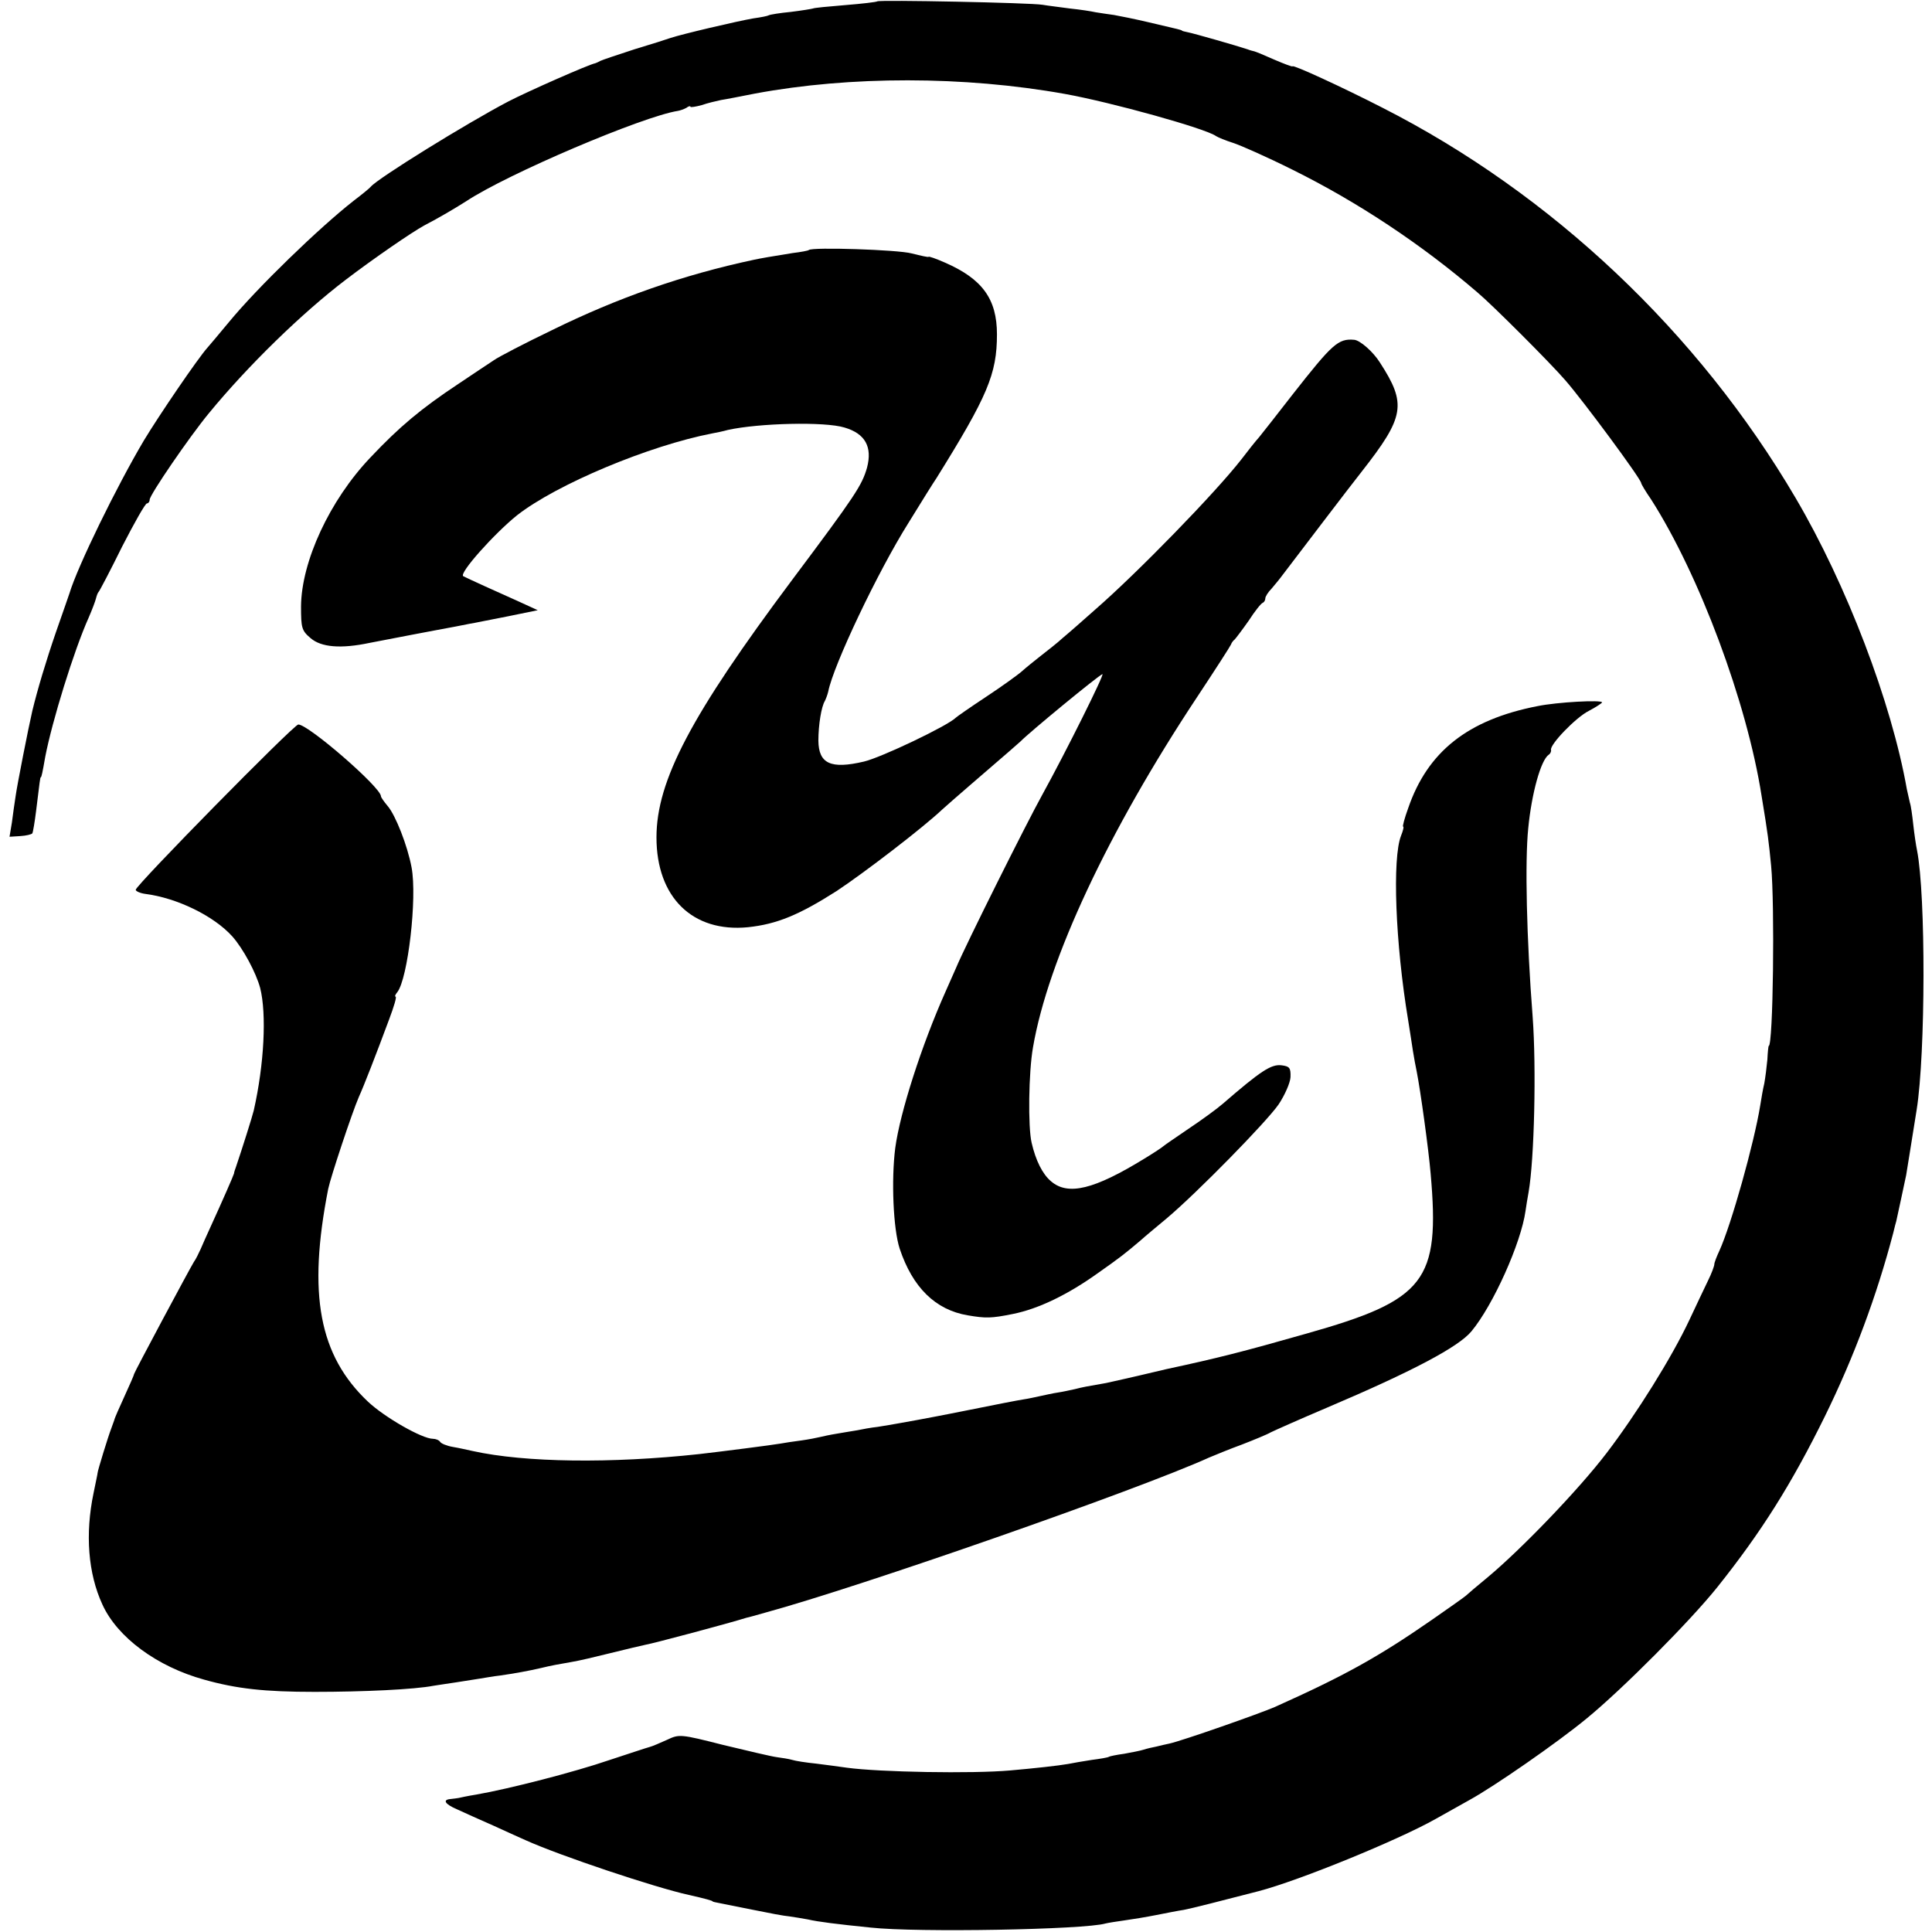 <?xml version="1.0" standalone="no"?>
<!DOCTYPE svg PUBLIC "-//W3C//DTD SVG 20010904//EN"
 "http://www.w3.org/TR/2001/REC-SVG-20010904/DTD/svg10.dtd">
<svg version="1.0" xmlns="http://www.w3.org/2000/svg"
 width="568pt" height="568pt" viewBox="0 0 568 568"
 preserveAspectRatio="xMidYMid meet">
<g transform="translate(0,568) scale(0.1,-0.1)"
fill="#000000" stroke="none">
<path d="M2579 5676 c-2 -2 -44 -7 -94 -11 -49 -4 -92 -8 -95 -10 -3 -1 -32
-6 -65 -10 -32 -3 -62 -8 -65 -10 -3 -2 -23 -6 -45 -9 -47 -8 -213 -47 -245
-58 -8 -3 -55 -18 -105 -33 -49 -16 -94 -31 -100 -34 -5 -3 -12 -6 -15 -7 -18
-3 -199 -83 -255 -112 -124 -65 -384 -226 -405 -251 -3 -4 -25 -22 -50 -41
-101 -79 -283 -255 -367 -357 -28 -34 -57 -68 -63 -75 -28 -31 -143 -200 -187
-273 -80 -135 -195 -370 -219 -450 -2 -5 -19 -56 -39 -112 -30 -87 -55 -171
-70 -233 -11 -47 -45 -220 -49 -250 -3 -19 -8 -54 -11 -78 l-7 -42 32 2 c17 1
33 5 35 8 2 3 7 33 11 65 11 89 12 100 14 100 2 0 5 14 13 60 20 104 84 312
128 410 10 23 19 47 21 55 2 8 5 17 8 20 3 3 34 62 69 133 36 70 68 127 73
127 4 0 8 5 8 11 0 14 117 185 174 254 115 140 273 294 403 393 84 64 195 140
230 159 46 24 88 49 123 71 122 81 520 250 623 266 6 1 18 5 25 9 6 5 12 6 12
3 0 -2 15 0 33 5 17 6 43 12 57 15 14 2 59 11 100 19 279 52 614 52 910 -1
139 -25 415 -102 445 -124 6 -4 28 -13 50 -20 22 -7 101 -42 175 -79 190 -94
379 -219 544 -361 43 -36 215 -208 258 -258 54 -62 221 -288 223 -302 0 -3 13
-25 29 -48 142 -222 282 -597 325 -872 19 -115 21 -134 28 -205 11 -114 6
-530 -7 -530 -1 0 -3 -18 -4 -40 -2 -22 -6 -53 -9 -70 -4 -16 -9 -46 -12 -65
-18 -111 -85 -350 -120 -427 -8 -17 -15 -35 -15 -40 0 -5 -8 -27 -19 -49 -10
-21 -35 -73 -54 -114 -52 -111 -156 -277 -243 -391 -83 -109 -252 -284 -349
-365 -33 -27 -62 -52 -65 -55 -3 -3 -48 -35 -100 -71 -157 -109 -258 -165
-461 -256 -43 -19 -274 -100 -311 -108 -10 -2 -27 -6 -39 -9 -11 -2 -28 -6
-37 -9 -9 -3 -35 -8 -57 -12 -22 -3 -42 -7 -45 -9 -3 -2 -26 -6 -50 -9 -25 -4
-56 -9 -70 -12 -28 -5 -101 -13 -170 -19 -111 -10 -385 -5 -480 8 -19 3 -60 8
-90 12 -30 3 -62 8 -71 11 -10 3 -30 6 -45 8 -16 2 -87 19 -158 36 -126 32
-129 32 -165 15 -20 -9 -43 -19 -51 -21 -8 -2 -62 -20 -120 -39 -99 -34 -292
-84 -390 -101 -25 -4 -48 -9 -52 -10 -5 -1 -15 -2 -23 -3 -25 -2 -17 -15 18
-30 17 -8 66 -30 107 -48 41 -19 84 -38 95 -43 102 -46 380 -139 480 -161 49
-11 70 -17 70 -19 0 -1 9 -3 20 -5 11 -2 56 -11 100 -20 44 -9 91 -18 105 -19
14 -2 39 -6 55 -9 30 -7 86 -14 185 -24 137 -15 629 -6 690 12 8 2 33 6 55 9
22 3 65 10 95 16 30 6 66 13 80 15 22 4 112 27 220 55 119 31 410 150 520 212
30 17 75 42 100 56 73 40 259 169 345 240 105 86 304 286 384 386 130 163 218
303 316 502 86 175 153 356 201 539 4 17 8 32 9 35 2 9 25 115 29 135 3 17 16
100 31 193 26 164 27 630 1 762 -3 14 -8 48 -11 75 -3 28 -7 57 -10 65 -2 8
-6 26 -9 40 -45 255 -177 601 -327 856 -286 487 -717 894 -1214 1147 -121 62
-265 128 -265 122 0 -2 -24 7 -52 19 -29 13 -56 24 -60 25 -4 1 -13 3 -20 6
-33 11 -159 47 -175 50 -10 2 -18 4 -18 5 0 1 -7 3 -15 5 -8 2 -46 11 -85 20
-38 9 -83 18 -100 21 -16 2 -41 6 -54 8 -13 3 -46 8 -75 11 -28 4 -64 8 -81
11 -35 6 -481 15 -486 10z"/>
<path d="M2378 4945 c-2 -2 -23 -6 -48 -9 -62 -10 -92 -15 -115 -20 -206 -44
-398 -111 -593 -207 -79 -38 -156 -78 -170 -88 -15 -10 -62 -41 -105 -70 -110
-73 -173 -126 -258 -216 -120 -126 -203 -306 -204 -438 0 -63 2 -71 28 -93 31
-27 89 -32 174 -14 26 5 62 12 78 15 17 3 66 13 110 21 44 8 91 17 105 20 14
2 65 13 113 22 l88 18 -59 27 c-52 23 -151 68 -160 73 -14 8 92 126 158 179
116 91 388 205 575 241 11 2 31 6 45 10 91 20 285 25 343 7 61 -18 82 -57 66
-118 -15 -52 -33 -80 -221 -331 -296 -396 -398 -589 -398 -756 0 -176 106
-280 269 -264 85 9 150 36 260 106 79 52 254 186 311 240 9 8 45 40 80 70 109
94 145 125 150 130 25 26 229 194 241 198 8 3 -107 -228 -177 -355 -45 -81
-226 -443 -253 -508 -12 -27 -26 -59 -31 -70 -71 -159 -134 -356 -148 -460
-12 -94 -6 -238 13 -296 38 -114 105 -180 200 -196 53 -9 69 -9 133 4 75 15
162 57 251 121 64 45 78 56 124 95 12 11 47 40 77 65 88 74 293 283 329 335
18 27 34 63 35 80 1 28 -3 32 -26 35 -31 4 -62 -17 -173 -113 -16 -14 -61 -47
-100 -73 -38 -26 -72 -49 -75 -52 -3 -3 -27 -19 -55 -36 -148 -91 -225 -110
-275 -67 -25 21 -45 61 -57 113 -11 46 -9 208 4 281 44 257 221 635 482 1029
53 80 98 150 100 155 2 6 7 12 11 15 3 3 22 28 41 55 18 28 37 52 42 53 4 2 7
8 7 13 0 5 8 18 18 28 9 11 22 26 27 33 61 80 200 263 238 311 127 162 133
199 54 321 -20 32 -59 66 -76 67 -47 4 -64 -12 -181 -161 -45 -58 -89 -114
-98 -125 -10 -11 -33 -40 -52 -65 -77 -99 -307 -335 -430 -442 -36 -32 -78
-69 -95 -83 -16 -15 -46 -38 -65 -53 -19 -15 -44 -35 -55 -45 -11 -10 -58 -44
-105 -75 -47 -31 -87 -59 -90 -62 -24 -24 -219 -117 -270 -129 -98 -23 -133
-6 -134 61 0 48 9 101 19 117 3 6 8 19 10 28 15 77 146 353 236 496 38 62 75
121 82 131 150 241 178 306 178 423 0 104 -43 163 -153 211 -27 12 -48 19 -48
17 0 -2 -22 3 -50 10 -41 11 -292 19 -302 10z"/>
<path d="M4520 3604 c-205 -40 -323 -134 -380 -300 -11 -30 -17 -54 -15 -54 3
0 0 -12 -6 -27 -26 -66 -17 -315 21 -543 5 -30 11 -71 14 -90 3 -19 8 -46 11
-60 11 -55 35 -229 41 -300 28 -317 -15 -372 -366 -471 -186 -53 -261 -72
-410 -104 -8 -2 -46 -11 -85 -20 -38 -9 -80 -18 -93 -21 -57 -10 -69 -12 -92
-18 -14 -3 -36 -8 -50 -10 -14 -2 -36 -7 -50 -10 -14 -3 -36 -8 -50 -10 -14
-2 -86 -16 -160 -31 -74 -15 -144 -28 -155 -30 -11 -2 -33 -6 -50 -9 -16 -3
-46 -8 -65 -11 -19 -2 -46 -7 -60 -10 -14 -2 -41 -7 -60 -10 -19 -3 -42 -8
-50 -10 -8 -2 -33 -7 -55 -10 -23 -3 -50 -7 -60 -9 -22 -4 -178 -24 -240 -31
-258 -28 -511 -25 -665 9 -14 3 -40 9 -58 12 -18 3 -35 10 -38 15 -3 5 -13 9
-21 9 -32 0 -142 63 -191 109 -144 136 -178 316 -117 626 7 34 70 224 90 270
15 33 50 123 89 228 14 37 23 67 19 67 -3 0 -1 6 5 13 31 39 59 277 42 367
-12 64 -47 153 -70 180 -11 13 -20 26 -20 29 0 26 -213 211 -243 211 -13 0
-479 -474 -478 -486 0 -4 13 -10 28 -12 94 -12 202 -65 256 -125 32 -36 70
-107 82 -152 19 -76 12 -223 -19 -360 -4 -17 -34 -112 -52 -165 -3 -8 -6 -17
-6 -20 -1 -5 -36 -85 -69 -157 -11 -24 -24 -53 -29 -65 -6 -13 -14 -30 -20
-38 -14 -23 -175 -324 -176 -330 0 -3 -13 -32 -28 -65 -15 -33 -29 -64 -30
-70 -2 -5 -6 -17 -9 -25 -9 -23 -40 -124 -40 -130 0 -3 -6 -30 -12 -60 -25
-120 -16 -236 26 -327 44 -97 161 -183 299 -221 96 -27 178 -36 325 -36 143 0
294 7 350 18 11 2 41 6 66 10 25 4 57 9 70 11 13 2 40 7 59 9 42 6 86 14 120
22 33 8 51 11 91 18 19 3 70 15 114 26 44 11 91 22 105 25 19 3 241 62 295 79
6 1 30 8 55 15 279 76 1093 360 1305 456 17 7 60 25 96 38 36 14 75 30 85 36
10 5 84 38 164 72 252 107 388 179 426 225 64 77 146 260 159 354 2 14 6 39 9
55 17 97 23 366 12 515 -18 232 -23 457 -13 555 10 103 37 200 60 216 5 3 8
10 7 14 -5 15 73 96 111 115 21 11 39 23 39 25 0 8 -132 1 -190 -11z"/>
</g>
</svg>
